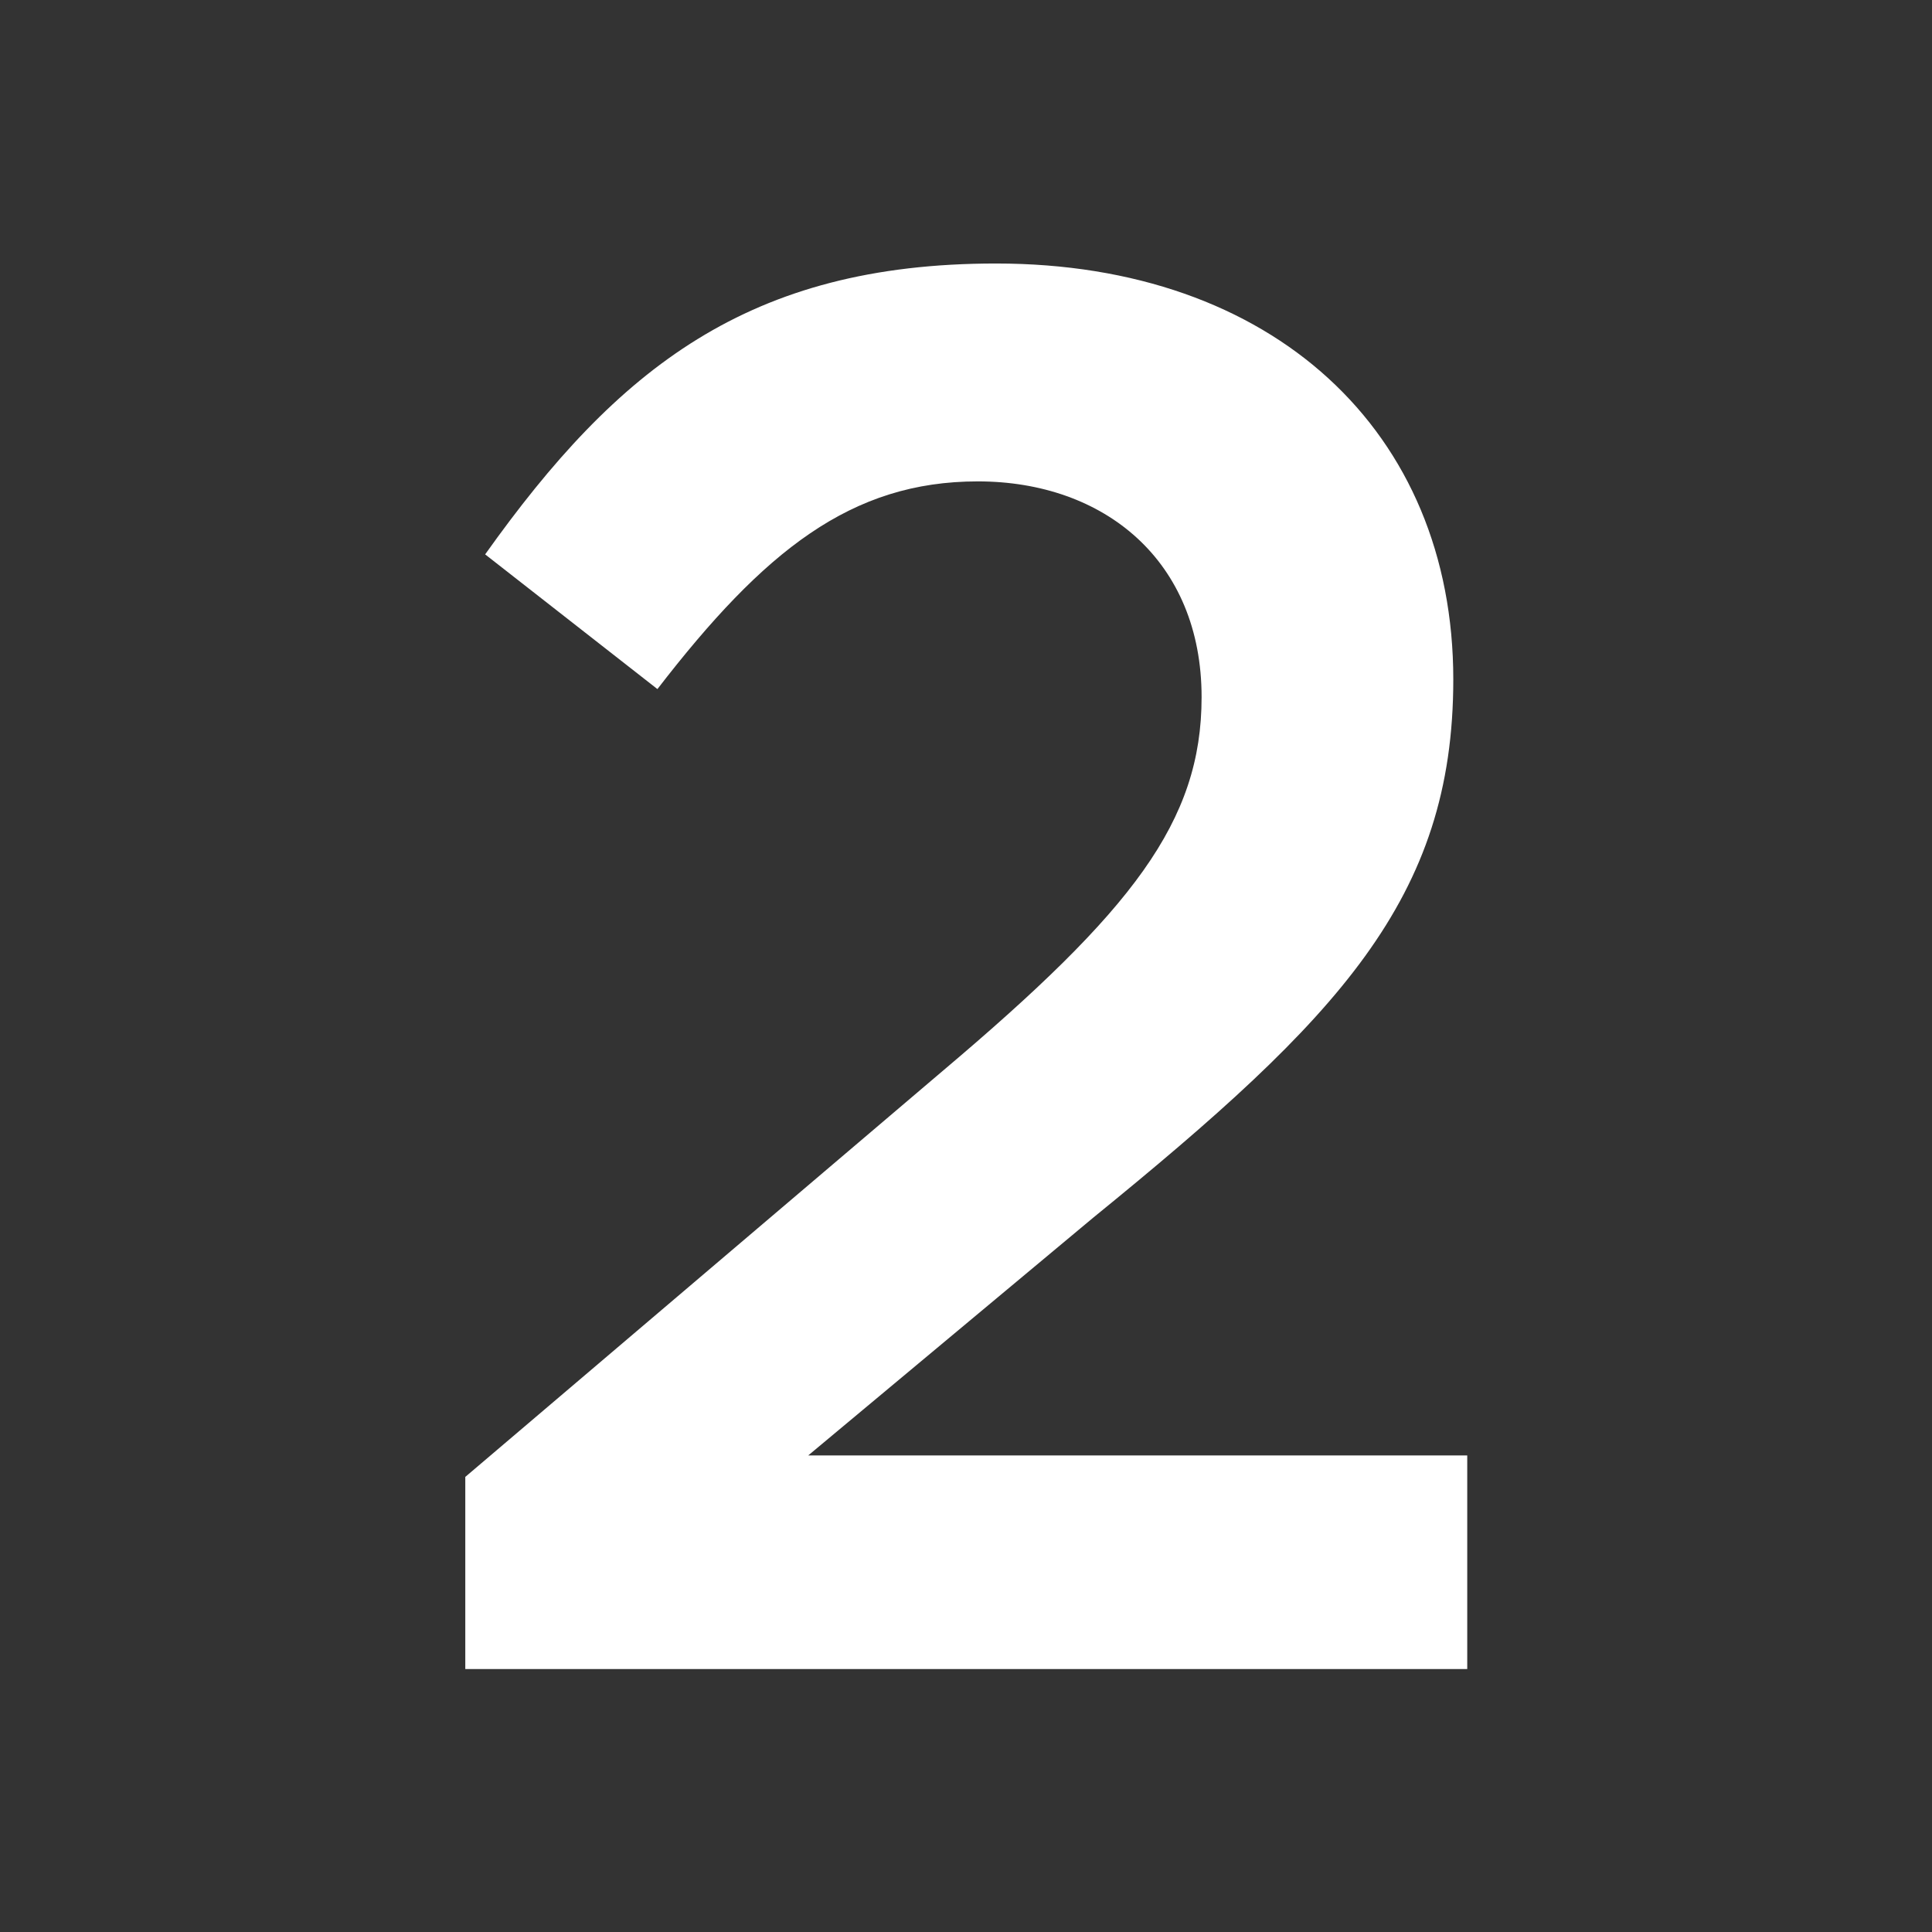 <?xml version="1.0" encoding="UTF-8"?>
<svg id="Layer_1" data-name="Layer 1" xmlns="http://www.w3.org/2000/svg" viewBox="0 0 36 36">
  <rect x="0" y="0" width="36" height="36" fill="#333333" stroke="none"/>
  <defs>
    <style>
      .cls-1 {
        fill: #fff;
        stroke-width: 0px;
      }
    </style>
  </defs>
  <path class="cls-1" d="M12.25,12.84l-3.21-2.51c2.47-3.47,4.91-5.42,9.52-5.42,5.16,0,8.52,3.13,8.52,7.75,0,4.09-2.14,6.31-6.71,10.03l-5.31,4.43h12.28v3.98H8.67v-3.58l8.89-7.56c3.54-2.99,4.83-4.65,4.83-6.97,0-2.54-1.81-4.02-4.17-4.02s-3.98,1.29-5.97,3.87Z"/>
</svg>